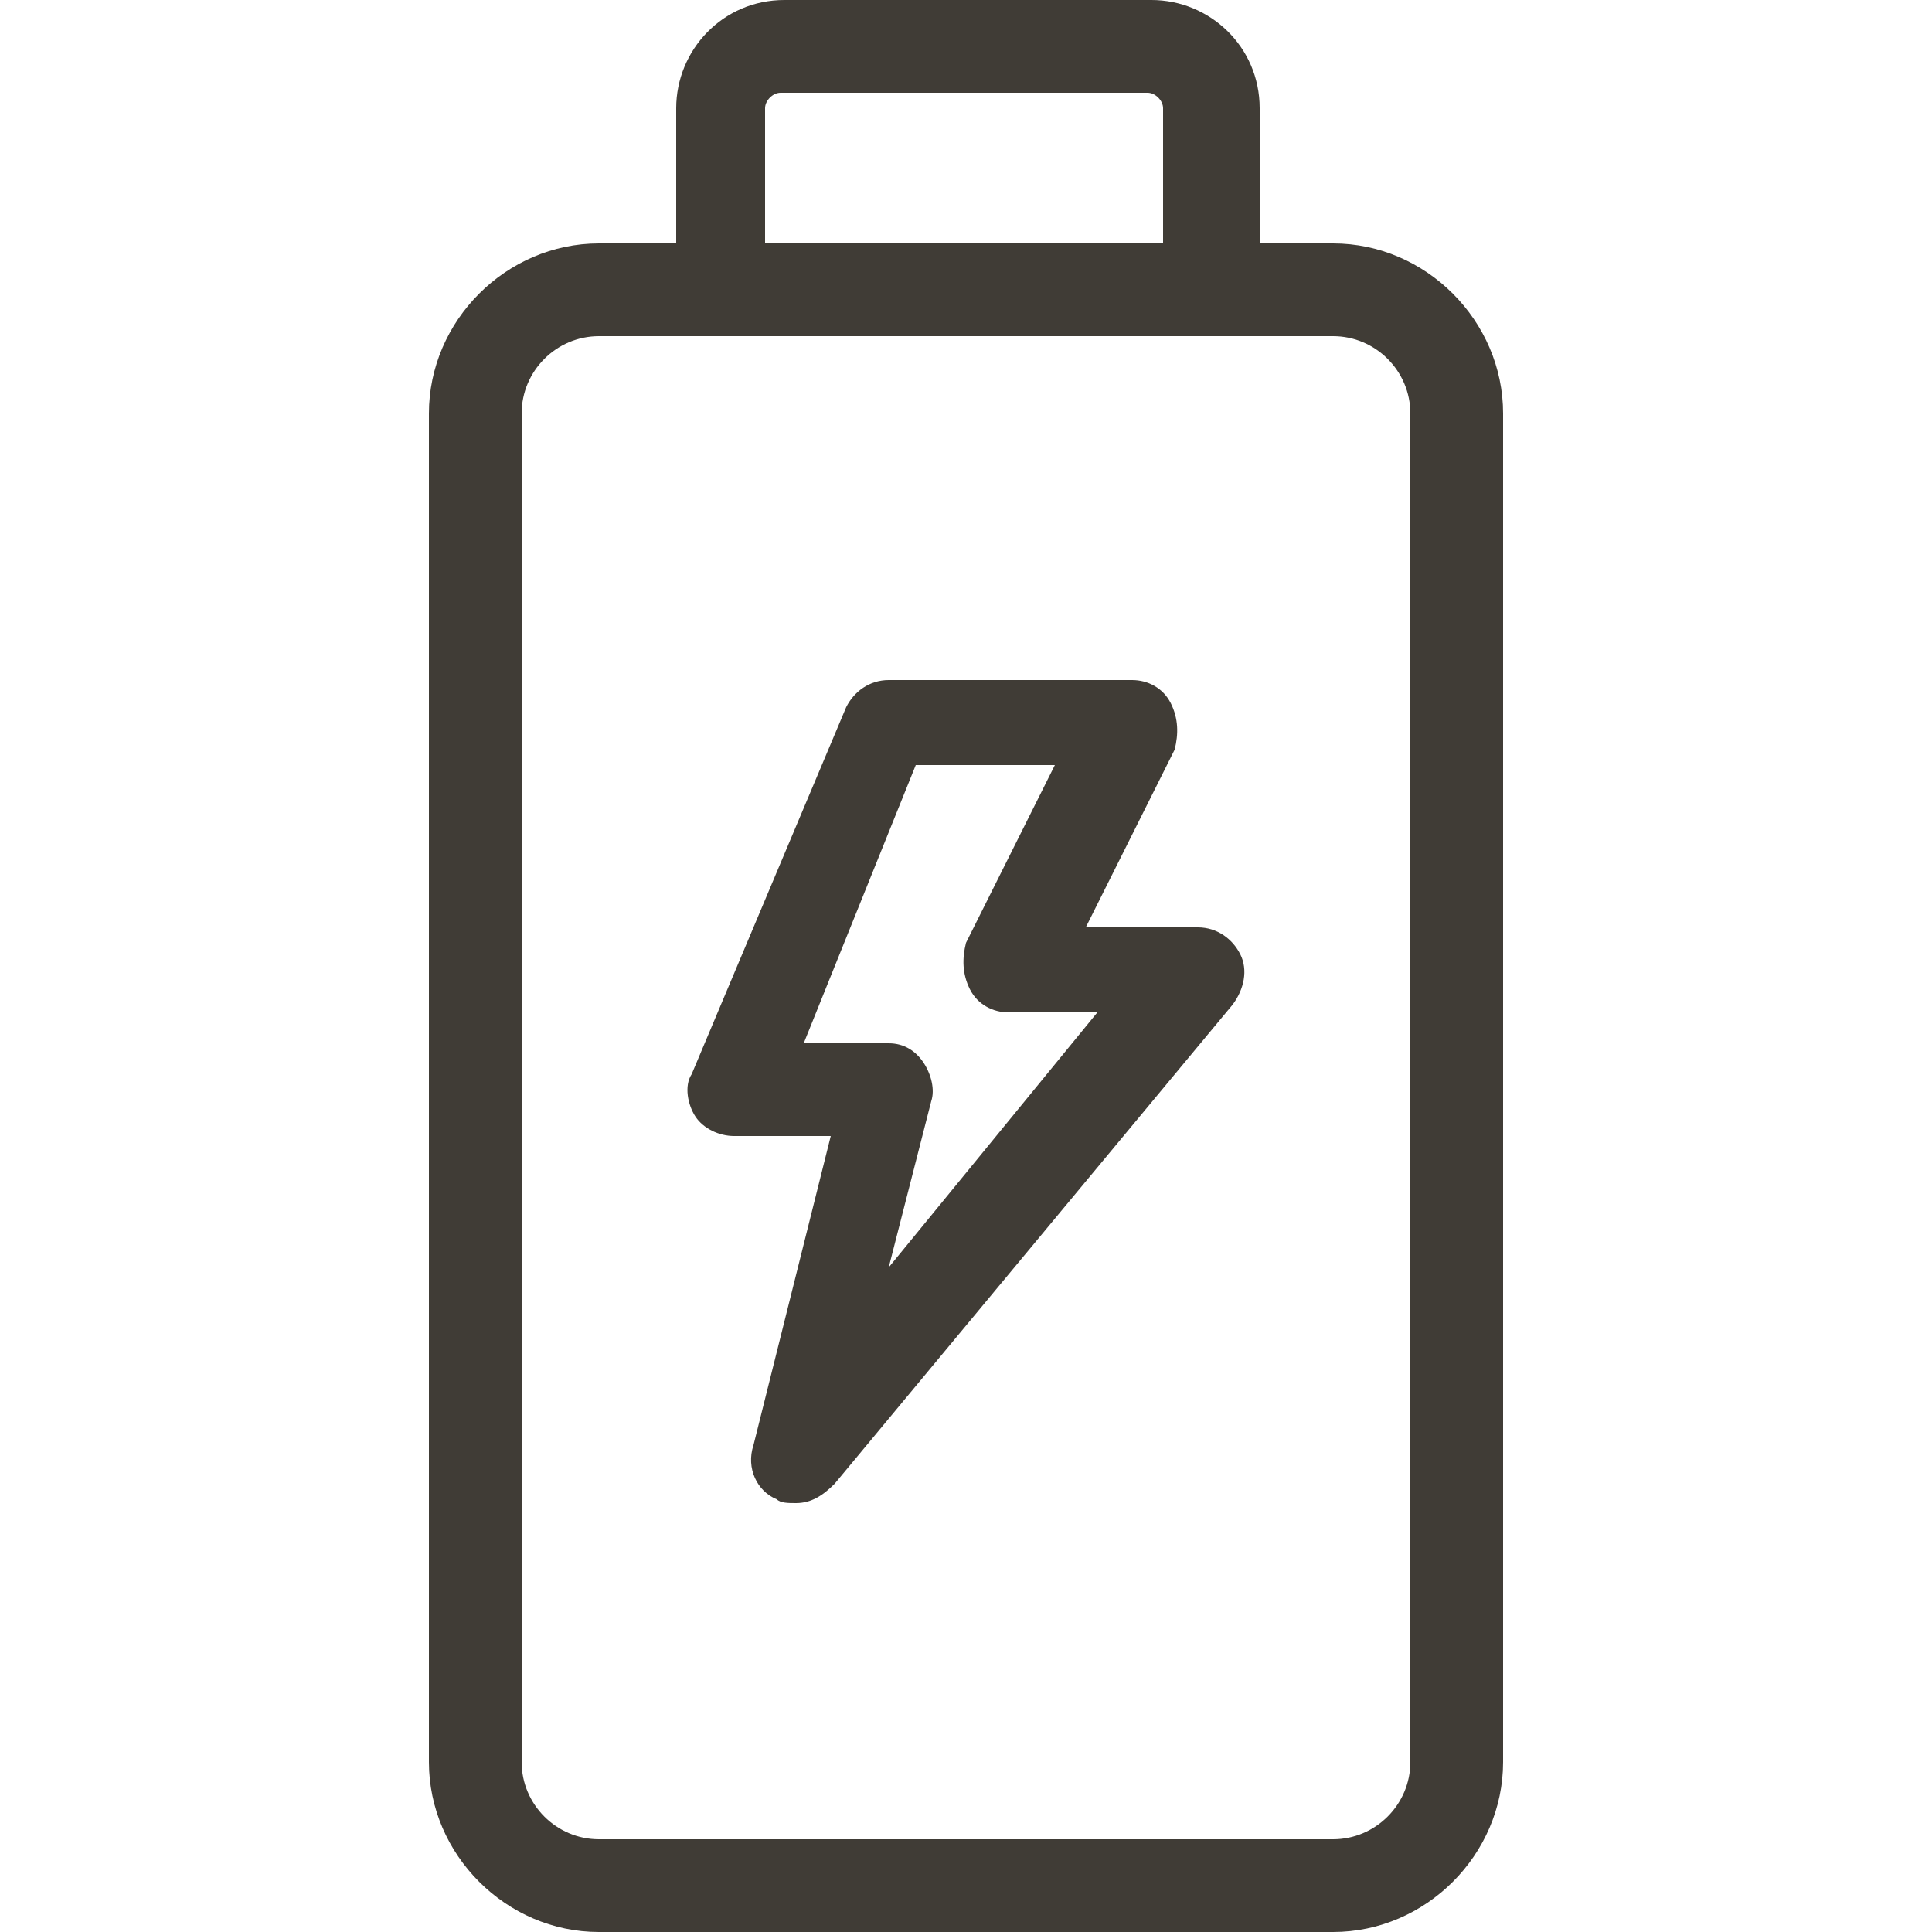 <svg xml:space="preserve" style="enable-background:new 0 0 50 50;" viewBox="0 0 50 50" y="0px" x="0px" xmlns:xlink="http://www.w3.org/1999/xlink" xmlns="http://www.w3.org/2000/svg" id="svg582" version="1.1">
<style type="text/css">
	.st0{opacity:0;fill:#403C36;}
	.st1{fill:#403C36;}
</style>
<rect height="50" width="50" class="st0"></rect>
<g>
	<path d="M34.5,50h-19c-2.4,0-4.4-2-4.4-4.4V10.7c0-2.4,2-4.4,4.4-4.4h19c2.4,0,4.4,2,4.4,4.4v34.9
		C38.9,48,36.9,50,34.5,50z M15.5,8.7c-1.1,0-2,0.9-2,2v34.9c0,1.1,0.9,2,2,2h19c1.1,0,2-0.9,2-2V10.7c0-1.1-0.9-2-2-2H15.5z" class="st1"></path>
	<path d="M20.6,38.9c-0.2,0-0.4,0-0.5-0.1c-0.5-0.2-0.8-0.8-0.6-1.4l2-8H19c-0.4,0-0.8-0.2-1-0.5s-0.3-0.8-0.1-1.1
		l4-9.5c0.2-0.4,0.6-0.7,1.1-0.7h6.3c0.4,0,0.8,0.2,1,0.6c0.2,0.4,0.2,0.8,0.1,1.2l-2.3,4.6H31c0.5,0,0.9,0.3,1.1,0.7
		c0.2,0.4,0.1,0.9-0.2,1.3L21.6,38.4C21.3,38.7,21,38.9,20.6,38.9L20.6,38.9z M20.8,27H23c0.4,0,0.7,0.2,0.9,0.5
		c0.2,0.3,0.3,0.7,0.2,1l-1.1,4.3l5.4-6.6h-2.3c-0.4,0-0.8-0.2-1-0.6c-0.2-0.4-0.2-0.8-0.1-1.2l2.3-4.6h-3.6L20.8,27z" class="st1"></path>
	<path d="M31.4,8.7H18.7c-0.7,0-1.2-0.5-1.2-1.2V2.8c0-1.5,1.2-2.8,2.8-2.8h9.5c1.5,0,2.8,1.2,2.8,2.8v4.8
		C32.5,8.2,32,8.7,31.4,8.7z M19.8,6.3h10.3V2.8c0-0.2-0.2-0.4-0.4-0.4h-9.5c-0.2,0-0.4,0.2-0.4,0.4V6.3z" class="st1"></path>
</g>
</svg>
